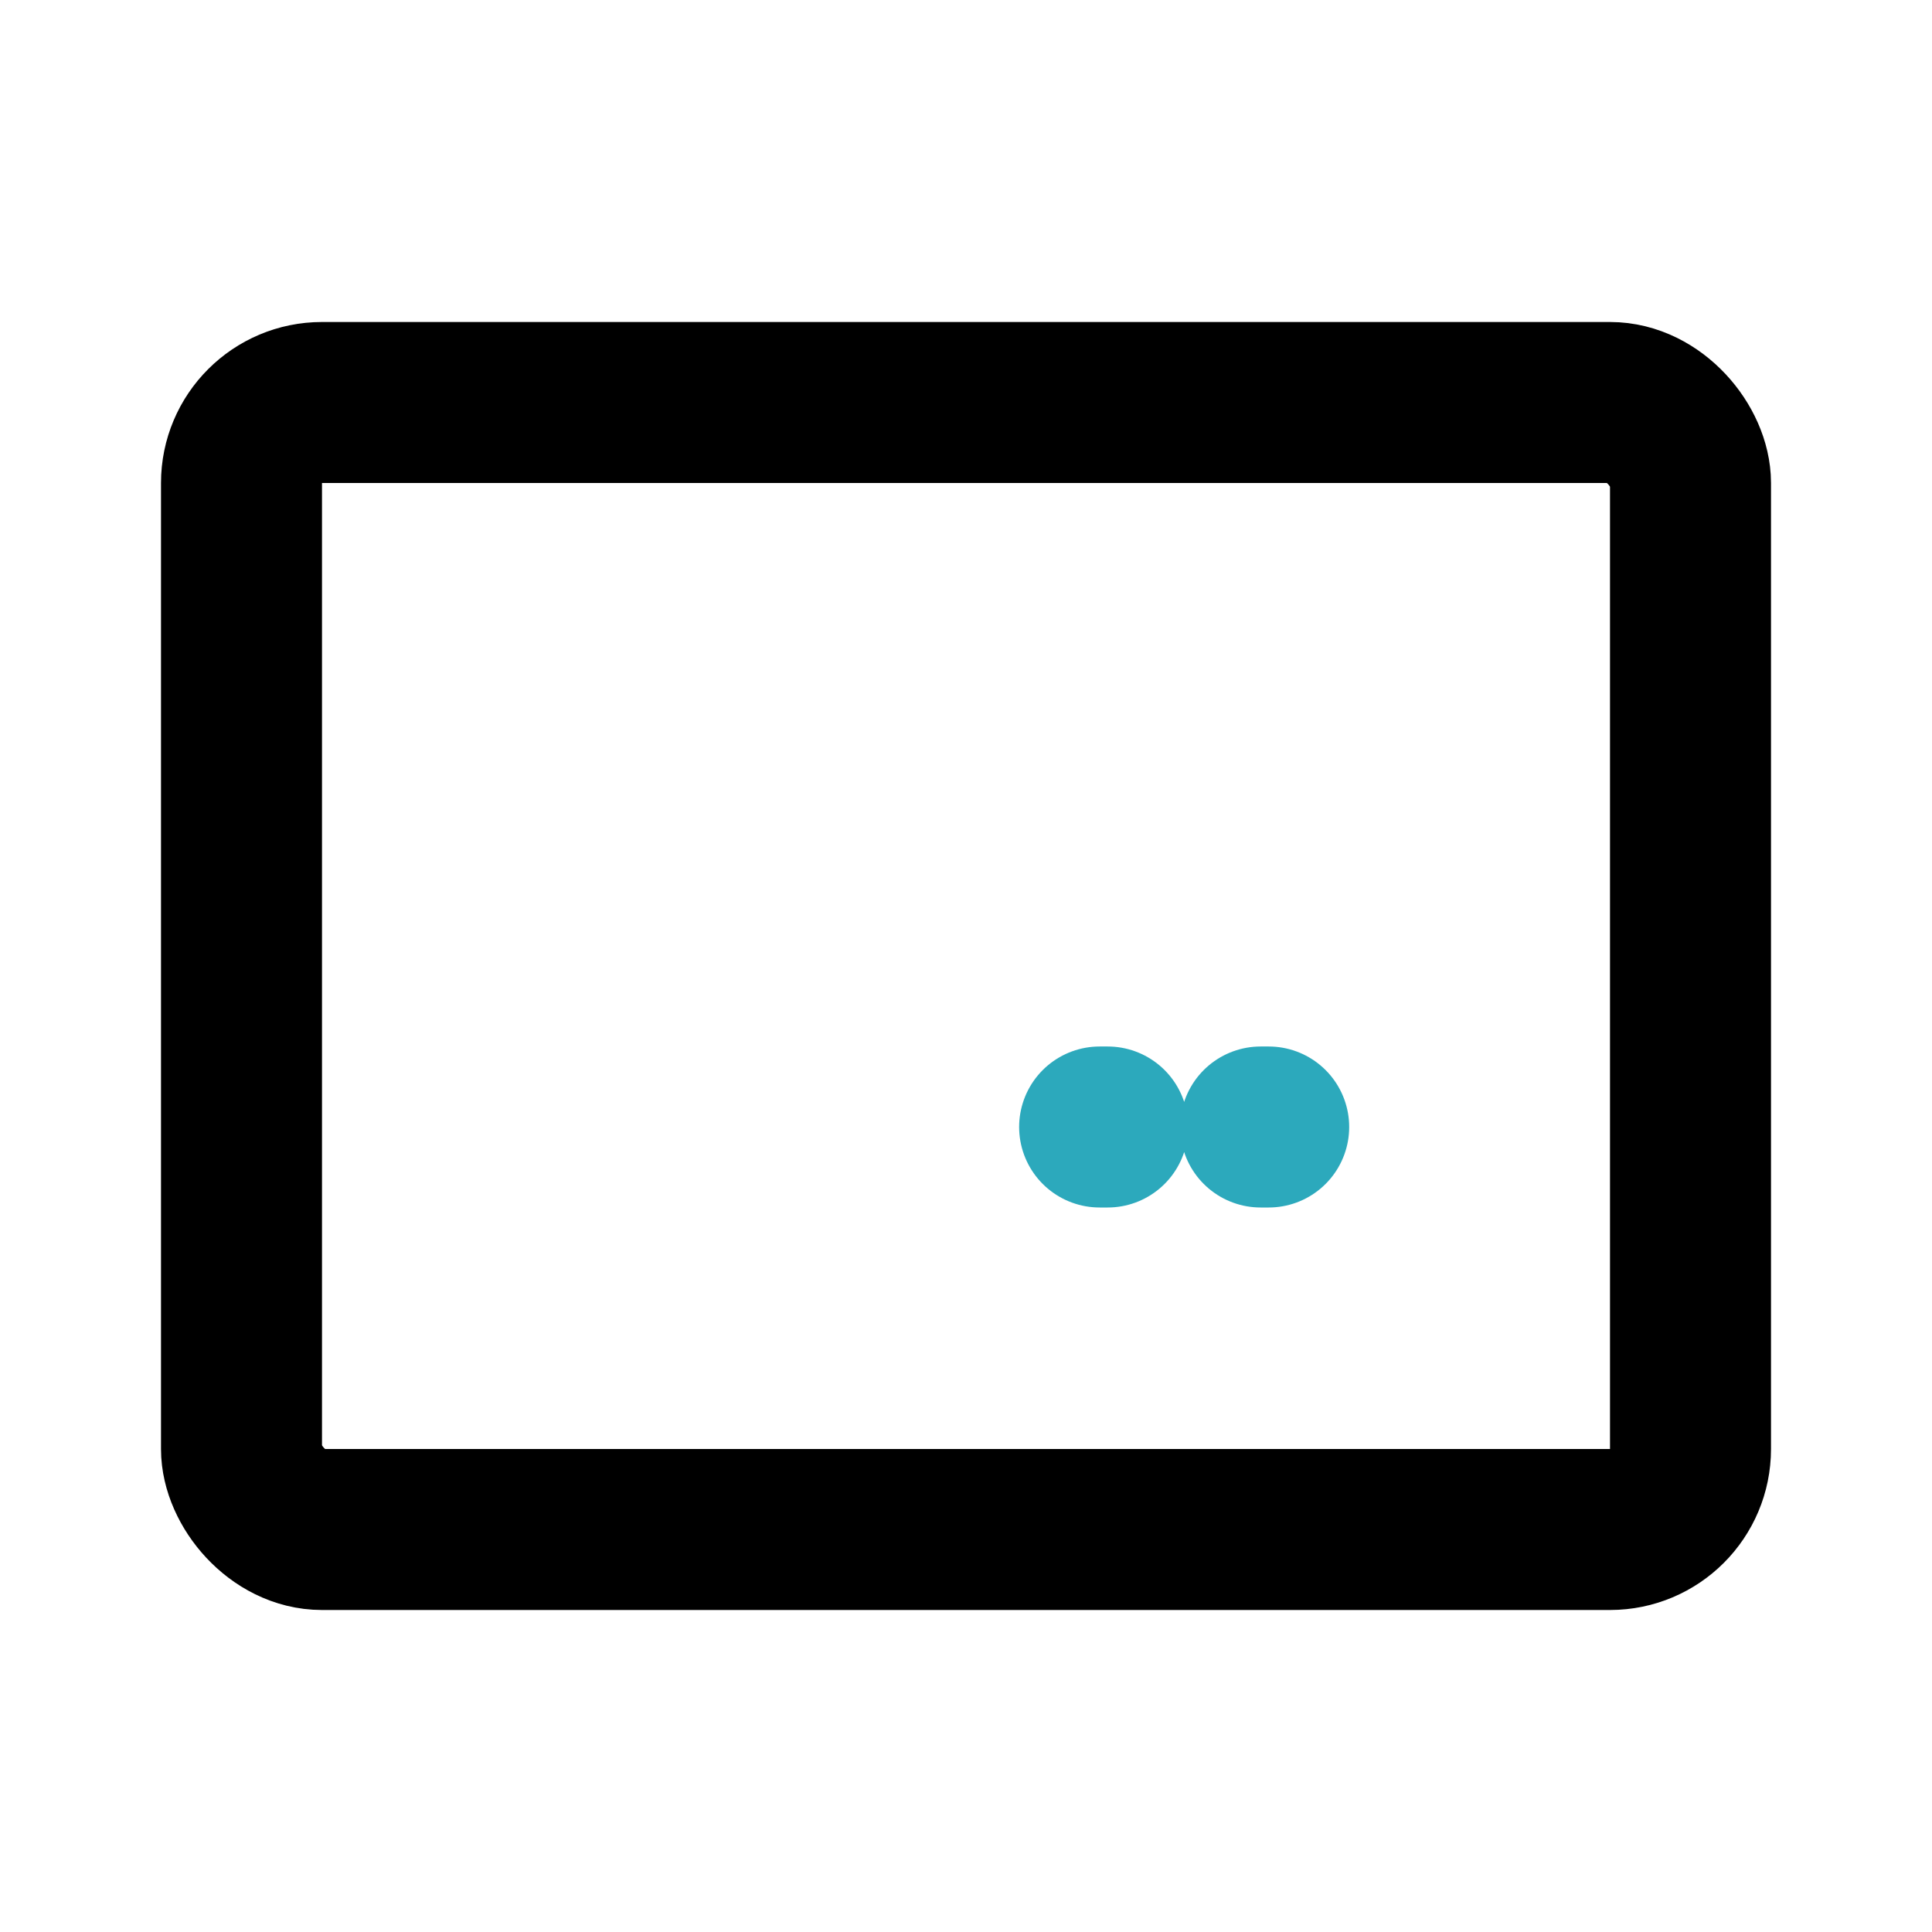 <?xml version="1.0" encoding="utf-8"?>
<svg fill="#000000" width="800px" height="800px" viewBox="0 0 24 24" id="credit-card" data-name="Line Color" xmlns="http://www.w3.org/2000/svg" class="icon line-color"><path id="secondary-upstroke" d="M13.66,14h.1m1.9,0h.1" style="fill: none; stroke: rgb(44, 169, 188); stroke-linecap: round; stroke-linejoin: round; stroke-width: 2;"></path><rect id="primary" x="3" y="5" width="18" height="14" rx="1" style="fill: none; stroke: rgb(0, 0, 0); stroke-linecap: round; stroke-linejoin: round; stroke-width: 2;"></rect></svg>